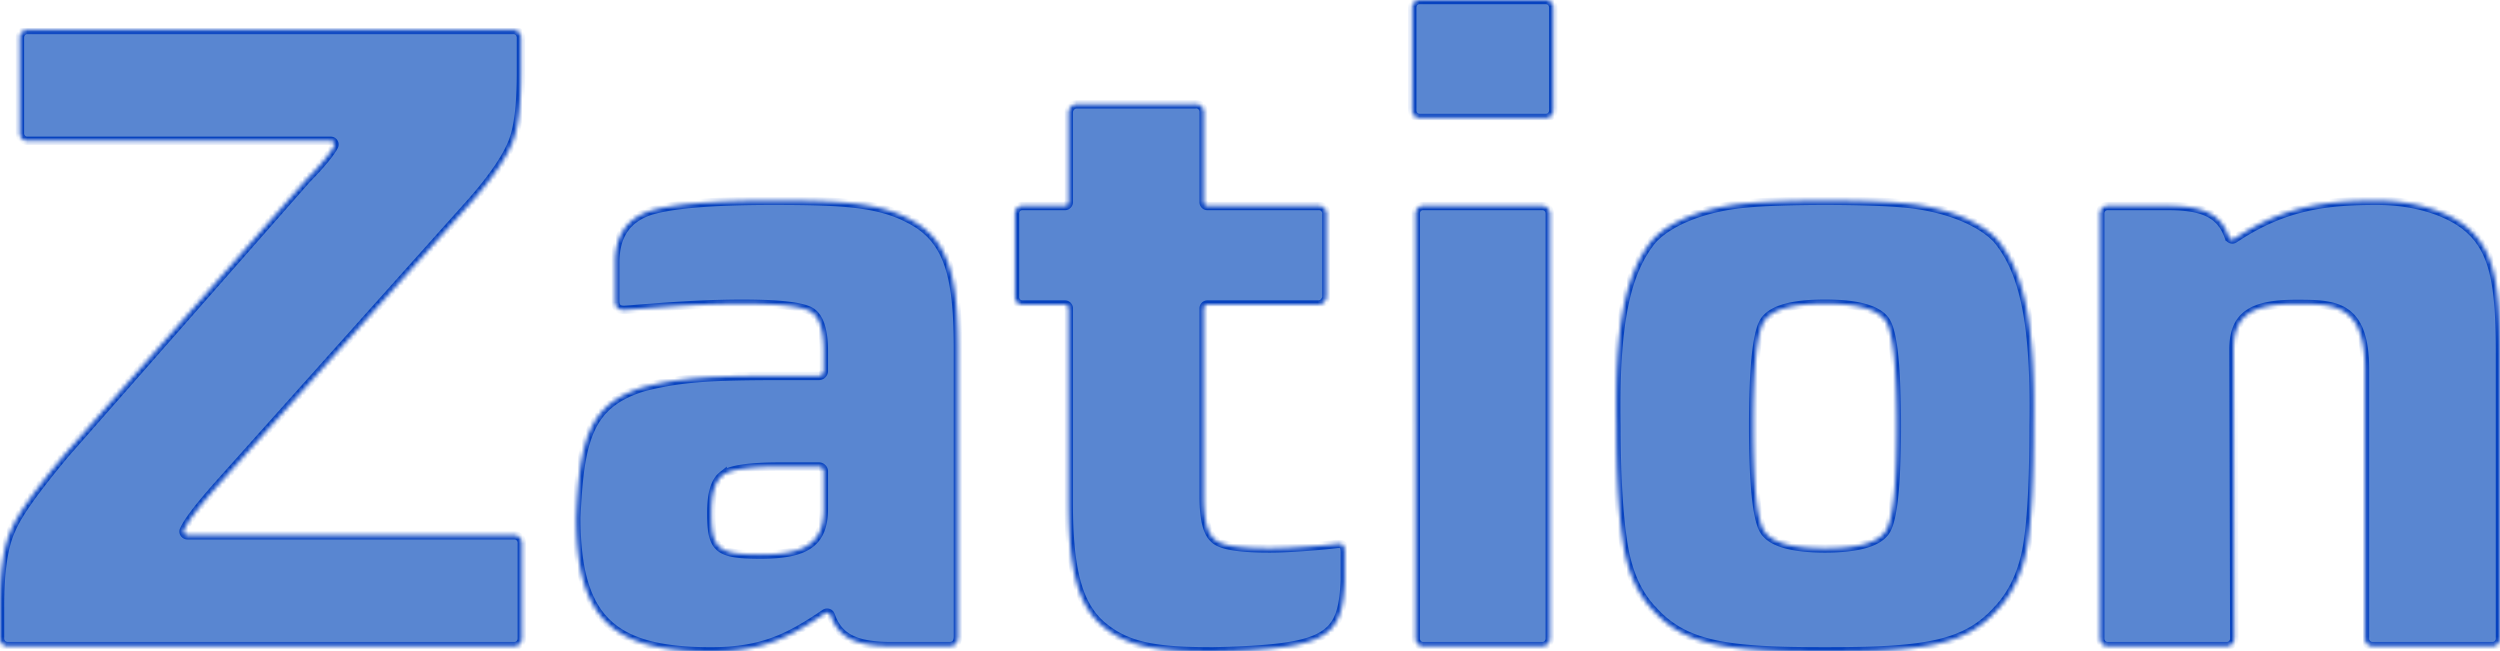 <svg width="591" height="154" fill="none" xmlns="http://www.w3.org/2000/svg"><mask id="a" fill="#fff"><path d="M166.93 153.993c-21.892-.284-30.692-7.489-30.692-31.633.818-18.729 3.069-26.843 15.755-30.795 8.794-2.294 16.161-2.706 33.145-2.706h8.458c.64 0 1.153-.53 1.153-1.173v-4.653c0-4.996-1.02-8.115-3.068-9.366-2.042-1.25-7.57-1.874-16.363-1.874-11.869 0-26.007 1.404-27.623 1.462-1.611.05-2.251-.65-2.251-2.082v-9.158c0-6.245 2.663-10.197 7.982-12.073 5.116-1.663 14.93-2.493 29.252-2.493 18.208 0 26.393.624 34.166 5.407 7.773 4.995 9.618 13.735 9.618 29.758v67.841c0 1.475-.685 2.287-2.048 2.287h-13.707c-8.534 0-12.477-2.035-14.328-7.29a.89.89 0 0 0-1.357-.451c-8.651 5.862-14.929 8.999-27.129 8.999-.317 0-.638-.003-.963-.007zm3.886-41.623c-1.845 1.457-2.663 4.369-2.663 8.953 0 8.532 1.636 9.776 11.66 9.776 10.638 0 14.936-2.699 14.936-10.821v-8.81c0-.652-.513-1.172-1.153-1.172h-8.87c-7.57 0-12.071.618-13.91 2.074zm220.109 32.046c-3.886-3.952-6.137-9.359-7.158-15.81-1.027-6.452-1.642-15.611-1.642-27.888-.405-23.513 2.048-36.21 8.597-44.11 4.09-4.377 12.477-7.702 22.298-8.535 8.59-.83 28.231-.83 37.031 0 9.612.833 17.999 4.158 22.089 8.534 6.549 7.901 9.002 20.598 8.596 44.111 0 12.277-.412 21.436-1.433 27.888-1.02 6.451-3.474 11.858-7.366 15.81-7.57 8.326-17.797 9.577-40.506 9.577-22.71 0-32.936-1.251-40.506-9.577zm25.981-68.254c-1.635 2.914-2.453 11.034-2.453 24.556 0 13.528.818 21.642 2.453 24.562 1.636 2.907 6.549 4.364 14.525 4.364s12.889-1.457 14.525-4.364c1.642-2.92 2.453-11.034 2.453-24.562 0-13.522-.811-21.642-2.453-24.556-1.636-2.907-6.549-4.37-14.525-4.37s-12.889 1.463-14.525 4.37zm-156.291 71.792c-5.934-4.995-7.976-13.735-7.976-29.339V72.882a.87.87 0 0 0-.862-.877H241.69c-.957 0-1.737-.793-1.737-1.773V50.458c0-.972.78-1.765 1.737-1.765h10.087a.87.87 0 0 0 .862-.877V26.664c0-1.006.723-1.864 1.706-2.012h28.187c1.065-.162 2.022.684 2.022 1.779v21.385a.87.87 0 0 0 .862.877h26.394c1.065 0 1.889.946 1.756 2.024V70.22c-.127 1.018-.977 1.785-1.985 1.785h-26.165a.87.87 0 0 0-.862.877v44.484c0 5.414.818 8.74 2.657 10.202 1.635 1.45 5.934 2.076 12.889 2.076 5.934 0 14.112-.825 15.754-1.038 1.642-.22 2.048.264 2.048 2.082v6.658c-.615 13.315-3.886 16.023-31.097 16.647-13.301 0-20.256-1.045-26.19-6.039zm300.239 4.788a1.78 1.78 0 0 1-1.769-1.797V87.448c0-15.301-6.872-15.604-16.148-15.604-10.638 0-14.937 2.706-14.937 10.821l.191 68.28a1.78 1.78 0 0 1-1.769 1.797h-28.175a1.78 1.78 0 0 1-1.769-1.797V50.458c0-.972.78-1.765 1.738-1.765h14.334c8.534 0 12.477 2.042 14.328 7.295a.892.892 0 0 0 1.357.45c11.507-7.7 21.492-8.99 33.582-8.99 9.643 0 17.03 2.85 20.954 5.937C589.637 58.78 591 67.01 591 83.657v67.288c0 .999-.792 1.797-1.769 1.797h-28.377zm-224.439 0c-.964 0-1.744-.798-1.744-1.778V50.478c0-.987.78-1.785 1.744-1.785h28.219c.963 0 1.743.798 1.743 1.785v100.486c0 .98-.78 1.778-1.743 1.778h-28.219zm-334.627 0c-.99 0-1.788-.812-1.788-1.818v-7.546c0-8.114.818-14.154 2.656-18.098 1.636-3.957 5.935-9.783 12.687-17.905L72.42 42.453c3.563-3.622 5.718-6.29 6.555-7.914.292-.567-.145-1.244-.773-1.244H6.467c-.97 0-1.763-.798-1.763-1.792V8.874c0-.992.793-1.797 1.763-1.797H121.37c.983 0 1.788.819 1.788 1.818v8.171c0 7.697-.615 13.109-2.048 16.648-1.432 3.538-4.501 8.115-9.408 13.735l-59.944 67.003c-4.622 5.208-7.38 8.791-8.273 10.847a.868.868 0 0 0 .786 1.225h77.321c.976 0 1.769.799 1.769 1.791v22.637c0 .992-.793 1.79-1.769 1.79H1.788zM335.597 27.881c-.964 0-1.744-.792-1.744-1.772V1.779c0-.98.78-1.779 1.744-1.779h29.854c.964 0 1.744.798 1.744 1.779v24.33c0 .98-.78 1.772-1.744 1.772h-29.854z"/></mask><path d="M166.93 153.993c-21.892-.284-30.692-7.489-30.692-31.633.818-18.729 3.069-26.843 15.755-30.795 8.794-2.294 16.161-2.706 33.145-2.706h8.458c.64 0 1.153-.53 1.153-1.173v-4.653c0-4.996-1.02-8.115-3.068-9.366-2.042-1.25-7.57-1.874-16.363-1.874-11.869 0-26.007 1.404-27.623 1.462-1.611.05-2.251-.65-2.251-2.082v-9.158c0-6.245 2.663-10.197 7.982-12.073 5.116-1.663 14.93-2.493 29.252-2.493 18.208 0 26.393.624 34.166 5.407 7.773 4.995 9.618 13.735 9.618 29.758v67.841c0 1.475-.685 2.287-2.048 2.287h-13.707c-8.534 0-12.477-2.035-14.328-7.29a.89.89 0 0 0-1.357-.451c-8.651 5.862-14.929 8.999-27.129 8.999-.317 0-.638-.003-.963-.007zm3.886-41.623c-1.845 1.457-2.663 4.369-2.663 8.953 0 8.532 1.636 9.776 11.66 9.776 10.638 0 14.936-2.699 14.936-10.821v-8.81c0-.652-.513-1.172-1.153-1.172h-8.87c-7.57 0-12.071.618-13.91 2.074zm220.109 32.046c-3.886-3.952-6.137-9.359-7.158-15.81-1.027-6.452-1.642-15.611-1.642-27.888-.405-23.513 2.048-36.21 8.597-44.11 4.09-4.377 12.477-7.702 22.298-8.535 8.59-.83 28.231-.83 37.031 0 9.612.833 17.999 4.158 22.089 8.534 6.549 7.901 9.002 20.598 8.596 44.111 0 12.277-.412 21.436-1.433 27.888-1.02 6.451-3.474 11.858-7.366 15.81-7.57 8.326-17.797 9.577-40.506 9.577-22.71 0-32.936-1.251-40.506-9.577zm25.981-68.254c-1.635 2.914-2.453 11.034-2.453 24.556 0 13.528.818 21.642 2.453 24.562 1.636 2.907 6.549 4.364 14.525 4.364s12.889-1.457 14.525-4.364c1.642-2.92 2.453-11.034 2.453-24.562 0-13.522-.811-21.642-2.453-24.556-1.636-2.907-6.549-4.37-14.525-4.37s-12.889 1.463-14.525 4.37zm-156.291 71.792c-5.934-4.995-7.976-13.735-7.976-29.339V72.882a.87.87 0 0 0-.862-.877H241.69c-.957 0-1.737-.793-1.737-1.773V50.458c0-.972.78-1.765 1.737-1.765h10.087a.87.87 0 0 0 .862-.877V26.664c0-1.006.723-1.864 1.706-2.012h28.187c1.065-.162 2.022.684 2.022 1.779v21.385a.87.87 0 0 0 .862.877h26.394c1.065 0 1.889.946 1.756 2.024V70.22c-.127 1.018-.977 1.785-1.985 1.785h-26.165a.87.87 0 0 0-.862.877v44.484c0 5.414.818 8.74 2.657 10.202 1.635 1.45 5.934 2.076 12.889 2.076 5.934 0 14.112-.825 15.754-1.038 1.642-.22 2.048.264 2.048 2.082v6.658c-.615 13.315-3.886 16.023-31.097 16.647-13.301 0-20.256-1.045-26.19-6.039zm300.239 4.788a1.78 1.78 0 0 1-1.769-1.797V87.448c0-15.301-6.872-15.604-16.148-15.604-10.638 0-14.937 2.706-14.937 10.821l.191 68.28a1.78 1.78 0 0 1-1.769 1.797h-28.175a1.78 1.78 0 0 1-1.769-1.797V50.458c0-.972.78-1.765 1.738-1.765h14.334c8.534 0 12.477 2.042 14.328 7.295a.892.892 0 0 0 1.357.45c11.507-7.7 21.492-8.99 33.582-8.99 9.643 0 17.03 2.85 20.954 5.937C589.637 58.78 591 67.01 591 83.657v67.288c0 .999-.792 1.797-1.769 1.797h-28.377zm-224.439 0c-.964 0-1.744-.798-1.744-1.778V50.478c0-.987.78-1.785 1.744-1.785h28.219c.963 0 1.743.798 1.743 1.785v100.486c0 .98-.78 1.778-1.743 1.778h-28.219zm-334.627 0c-.99 0-1.788-.812-1.788-1.818v-7.546c0-8.114.818-14.154 2.656-18.098 1.636-3.957 5.935-9.783 12.687-17.905L72.42 42.453c3.563-3.622 5.718-6.29 6.555-7.914.292-.567-.145-1.244-.773-1.244H6.467c-.97 0-1.763-.798-1.763-1.792V8.874c0-.992.793-1.797 1.763-1.797H121.37c.983 0 1.788.819 1.788 1.818v8.171c0 7.697-.615 13.109-2.048 16.648-1.432 3.538-4.501 8.115-9.408 13.735l-59.944 67.003c-4.622 5.208-7.38 8.791-8.273 10.847a.868.868 0 0 0 .786 1.225h77.321c.976 0 1.769.799 1.769 1.791v22.637c0 .992-.793 1.79-1.769 1.79H1.788zM335.597 27.881c-.964 0-1.744-.792-1.744-1.772V1.779c0-.98.78-1.779 1.744-1.779h29.854c.964 0 1.744.798 1.744 1.779v24.33c0 .98-.78 1.772-1.744 1.772h-29.854z" fill="#5986D1" stroke="#0642BF" stroke-width="2" mask="url(#a)"/></svg>